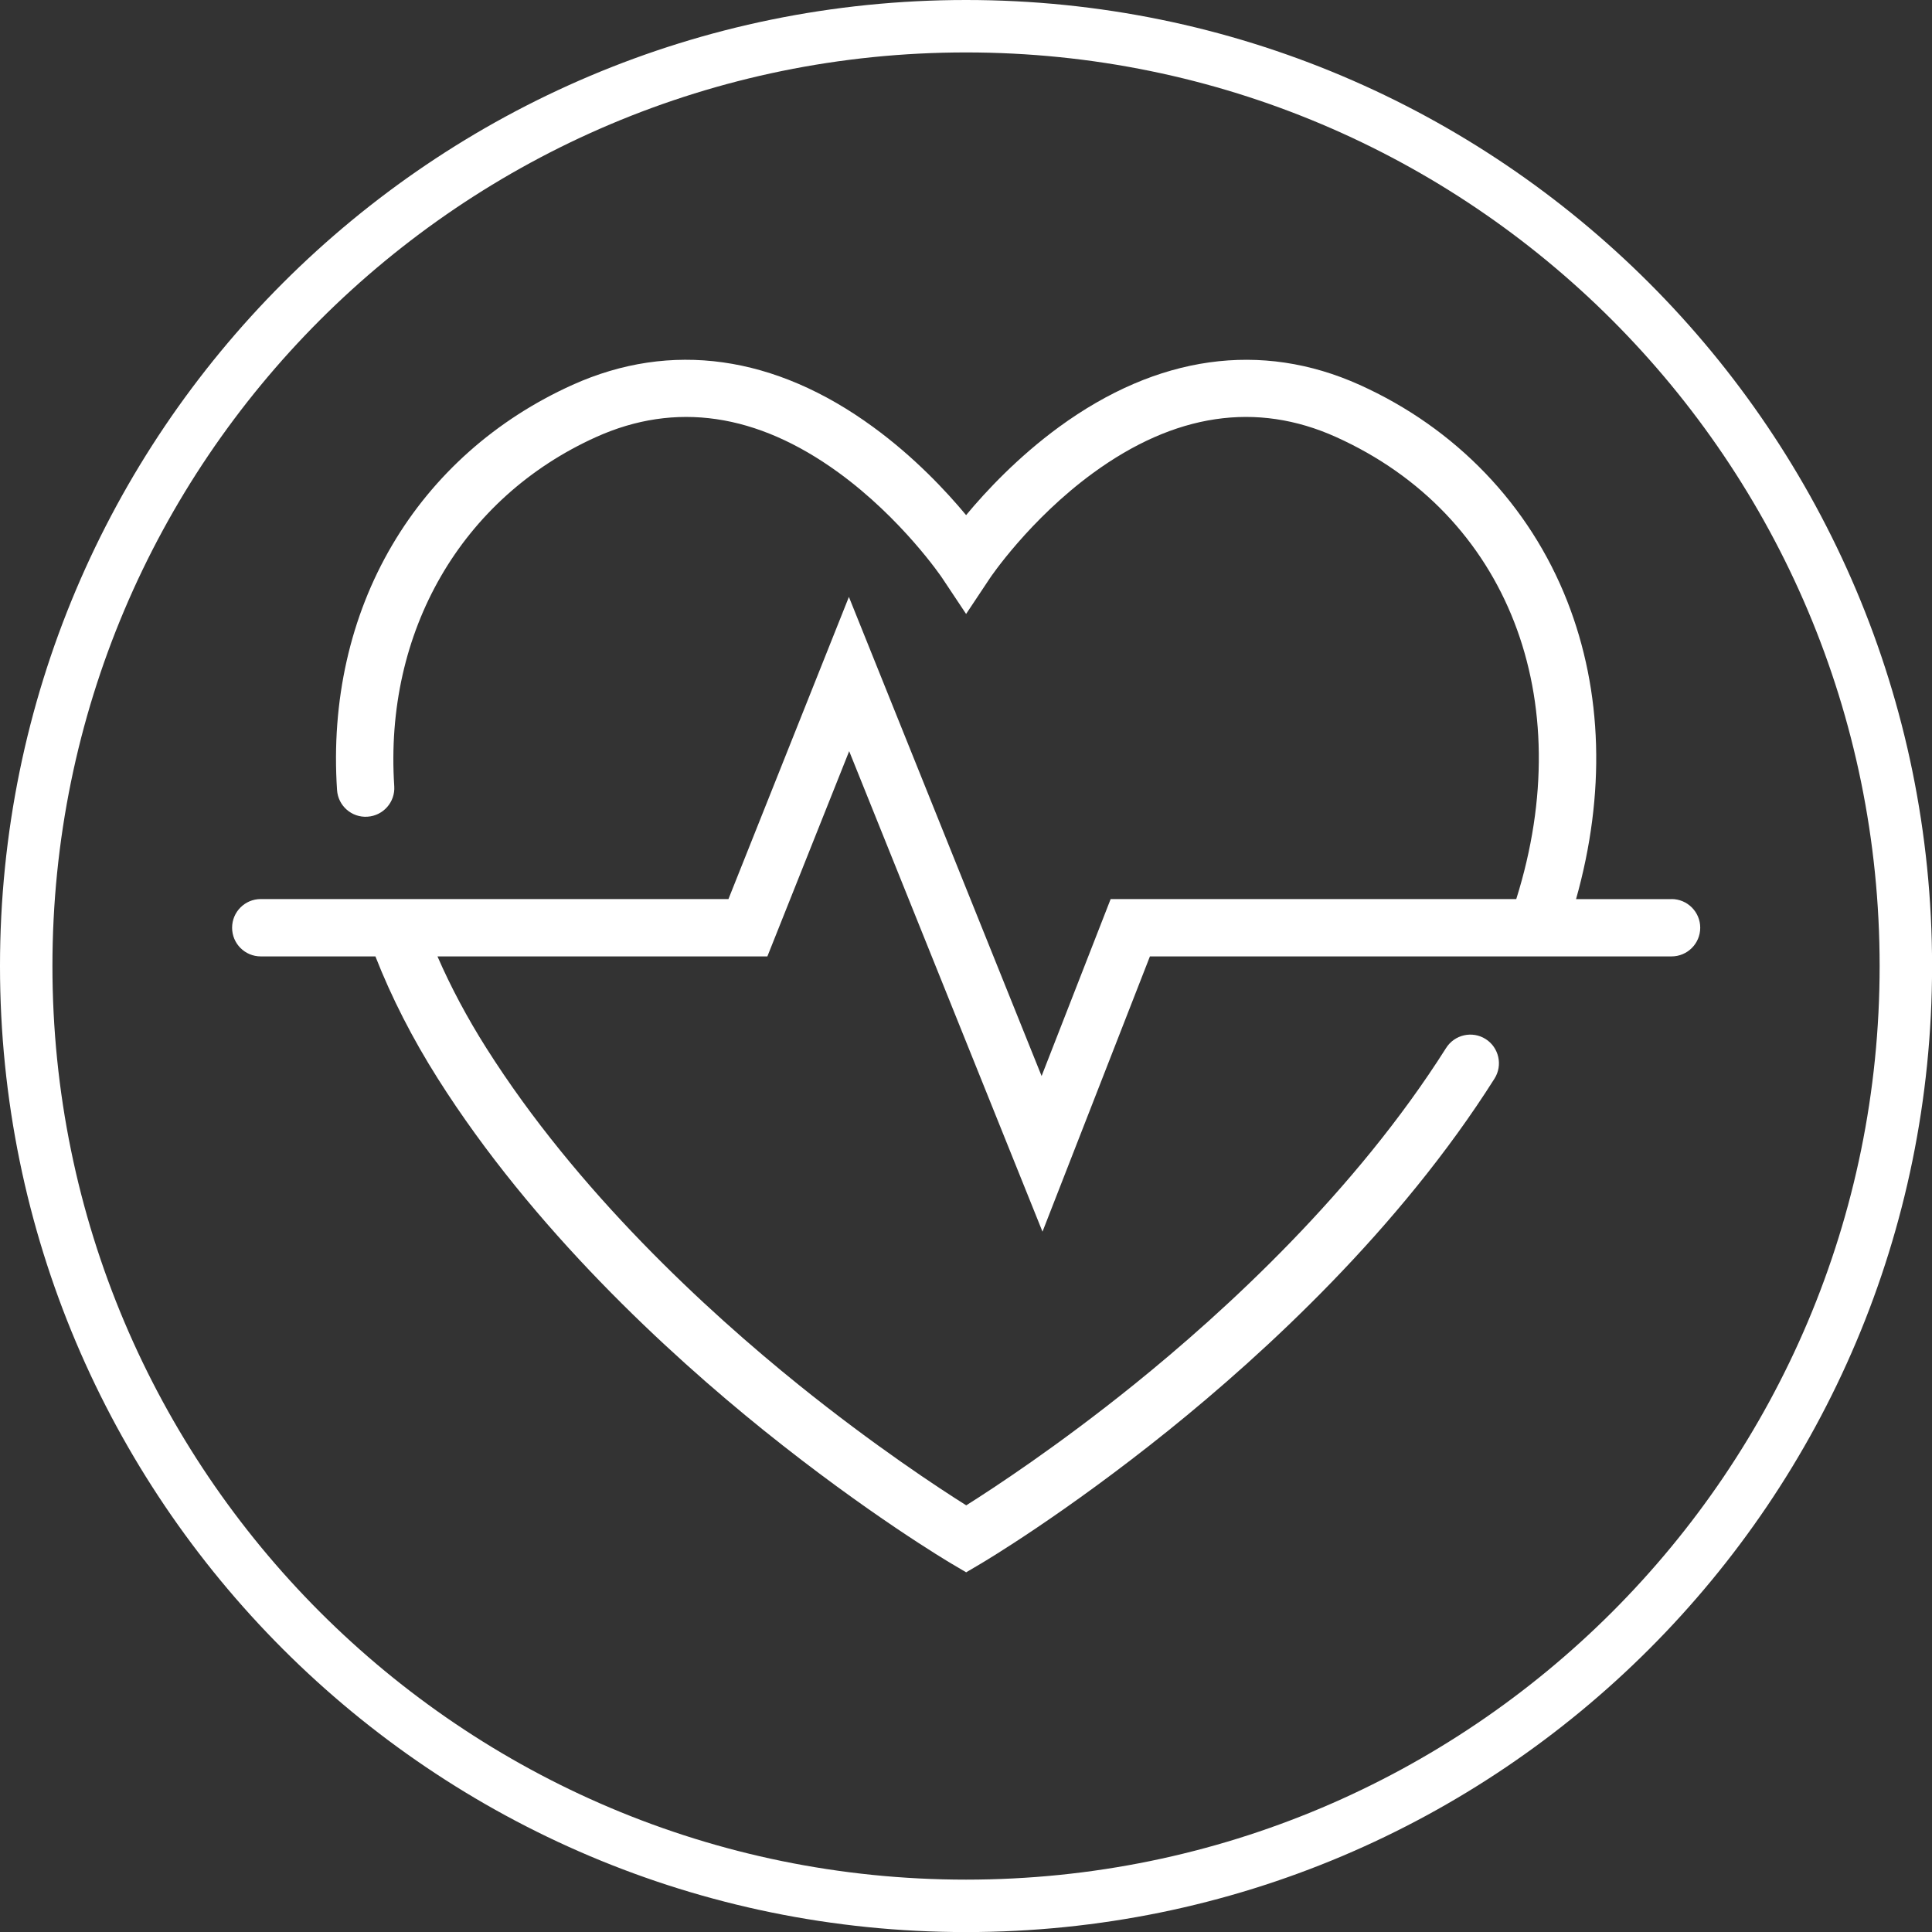 <?xml version="1.0" encoding="UTF-8"?>
<!DOCTYPE svg PUBLIC "-//W3C//DTD SVG 1.1//EN" "http://www.w3.org/Graphics/SVG/1.1/DTD/svg11.dtd">
<!-- Creator: CorelDRAW 2021 (64 Bit) -->
<svg xmlns="http://www.w3.org/2000/svg" xml:space="preserve" width="18.431mm" height="18.431mm" version="1.1" style="shape-rendering:geometricPrecision; text-rendering:geometricPrecision; image-rendering:optimizeQuality; fill-rule:evenodd; clip-rule:evenodd"
viewBox="0 0 278.93 278.93"
 xmlns:xlink="http://www.w3.org/1999/xlink"
 xmlns:xodm="http://www.corel.com/coreldraw/odm/2003">
 <rect x="0" y="0" width="278.93" height="278.93" fill="#333333" stroke="none"/>
 <defs>
  <style type="text/css">
   <![CDATA[
    .fil0 {fill:white;fill-rule:nonzero}
   ]]>
  </style>
 </defs>
 <g id="Camada_x0020_1">
  <g id="_1705310537632">
   <path class="fil0" d="M139.47 0c38.51,0 73.38,15.61 98.62,40.85 25.24,25.24 40.85,60.11 40.85,98.62 0,38.51 -15.61,73.38 -40.85,98.62 -25.24,25.24 -60.11,40.85 -98.62,40.85 -38.51,0 -73.38,-15.61 -98.62,-40.85 -25.24,-25.24 -40.85,-60.11 -40.85,-98.62 0,-38.51 15.61,-73.38 40.85,-98.62 25.24,-25.24 60.11,-40.85 98.62,-40.85zm93.27 46.2c-23.87,-23.87 -56.84,-38.63 -93.27,-38.63 -36.42,0 -69.4,14.77 -93.27,38.63 -23.87,23.87 -38.63,56.84 -38.63,93.27 0,36.42 14.77,69.4 38.63,93.27 23.87,23.87 56.84,38.63 93.27,38.63 36.42,0 69.4,-14.77 93.27,-38.63 23.87,-23.87 38.63,-56.84 38.63,-93.27 0,-36.42 -14.77,-69.4 -38.63,-93.27z"/>
   <path class="fil0" d="M241.31 129.81l-13.77 0c4.27,-15.17 3.85,-29.95 -1.27,-43.01 -5.45,-13.89 -16.1,-24.99 -29.99,-31.24 -14.19,-6.39 -29.19,-4.28 -43.39,6.09 -5.94,4.35 -10.53,9.25 -13.41,12.72 -2.88,-3.47 -7.47,-8.38 -13.42,-12.72 -14.2,-10.38 -29.2,-12.48 -43.39,-6.09 -11.07,4.99 -20.08,12.99 -26.05,23.14 -6.06,10.29 -8.81,22.52 -7.96,35.36 0.15,2.28 2.12,4.01 4.4,3.85 2.28,-0.15 4.01,-2.12 3.86,-4.4 -1.47,-22.33 9.7,-41.65 29.16,-50.42 11.42,-5.14 23.17,-3.43 34.93,5.1 9.22,6.69 14.98,15.19 15.03,15.28l3.44 5.17 3.44 -5.17c0.05,-0.08 5.68,-8.44 14.85,-15.15 11.82,-8.64 23.63,-10.4 35.11,-5.23 24.82,11.18 35.11,37.8 26.03,66.71l-58.56 0 -9.97 25.55 -27.82 -69.17 -17.39 43.62 -67.52 0c-2.29,0 -4.14,1.85 -4.14,4.14 0,2.29 1.85,4.14 4.14,4.14l16.55 0c2.32,5.92 5.34,11.84 9.01,17.64 13.73,21.71 33.16,39.59 47.04,50.77 15.01,12.08 26.65,18.98 27.14,19.27l2.1 1.24 2.1 -1.24c0.49,-0.29 12.13,-7.19 27.14,-19.27 13.88,-11.18 33.31,-29.05 47.04,-50.77 1.22,-1.93 0.64,-4.49 -1.28,-5.71 -1.93,-1.22 -4.49,-0.64 -5.71,1.29 -13.1,20.71 -31.77,37.89 -45.12,48.65 -10.92,8.8 -20.18,14.87 -24.16,17.38 -3.99,-2.51 -13.24,-8.58 -24.17,-17.38 -13.35,-10.76 -32.02,-27.94 -45.12,-48.65 -2.76,-4.36 -5.12,-8.79 -7.05,-13.22l47.63 0 11.81 -29.63 27.91 69.37 15.51 -39.74 75.31 0c2.28,0 4.14,-1.85 4.14,-4.14 0,-2.28 -1.85,-4.14 -4.14,-4.14z"/>
  </g>
 </g>
</svg>
